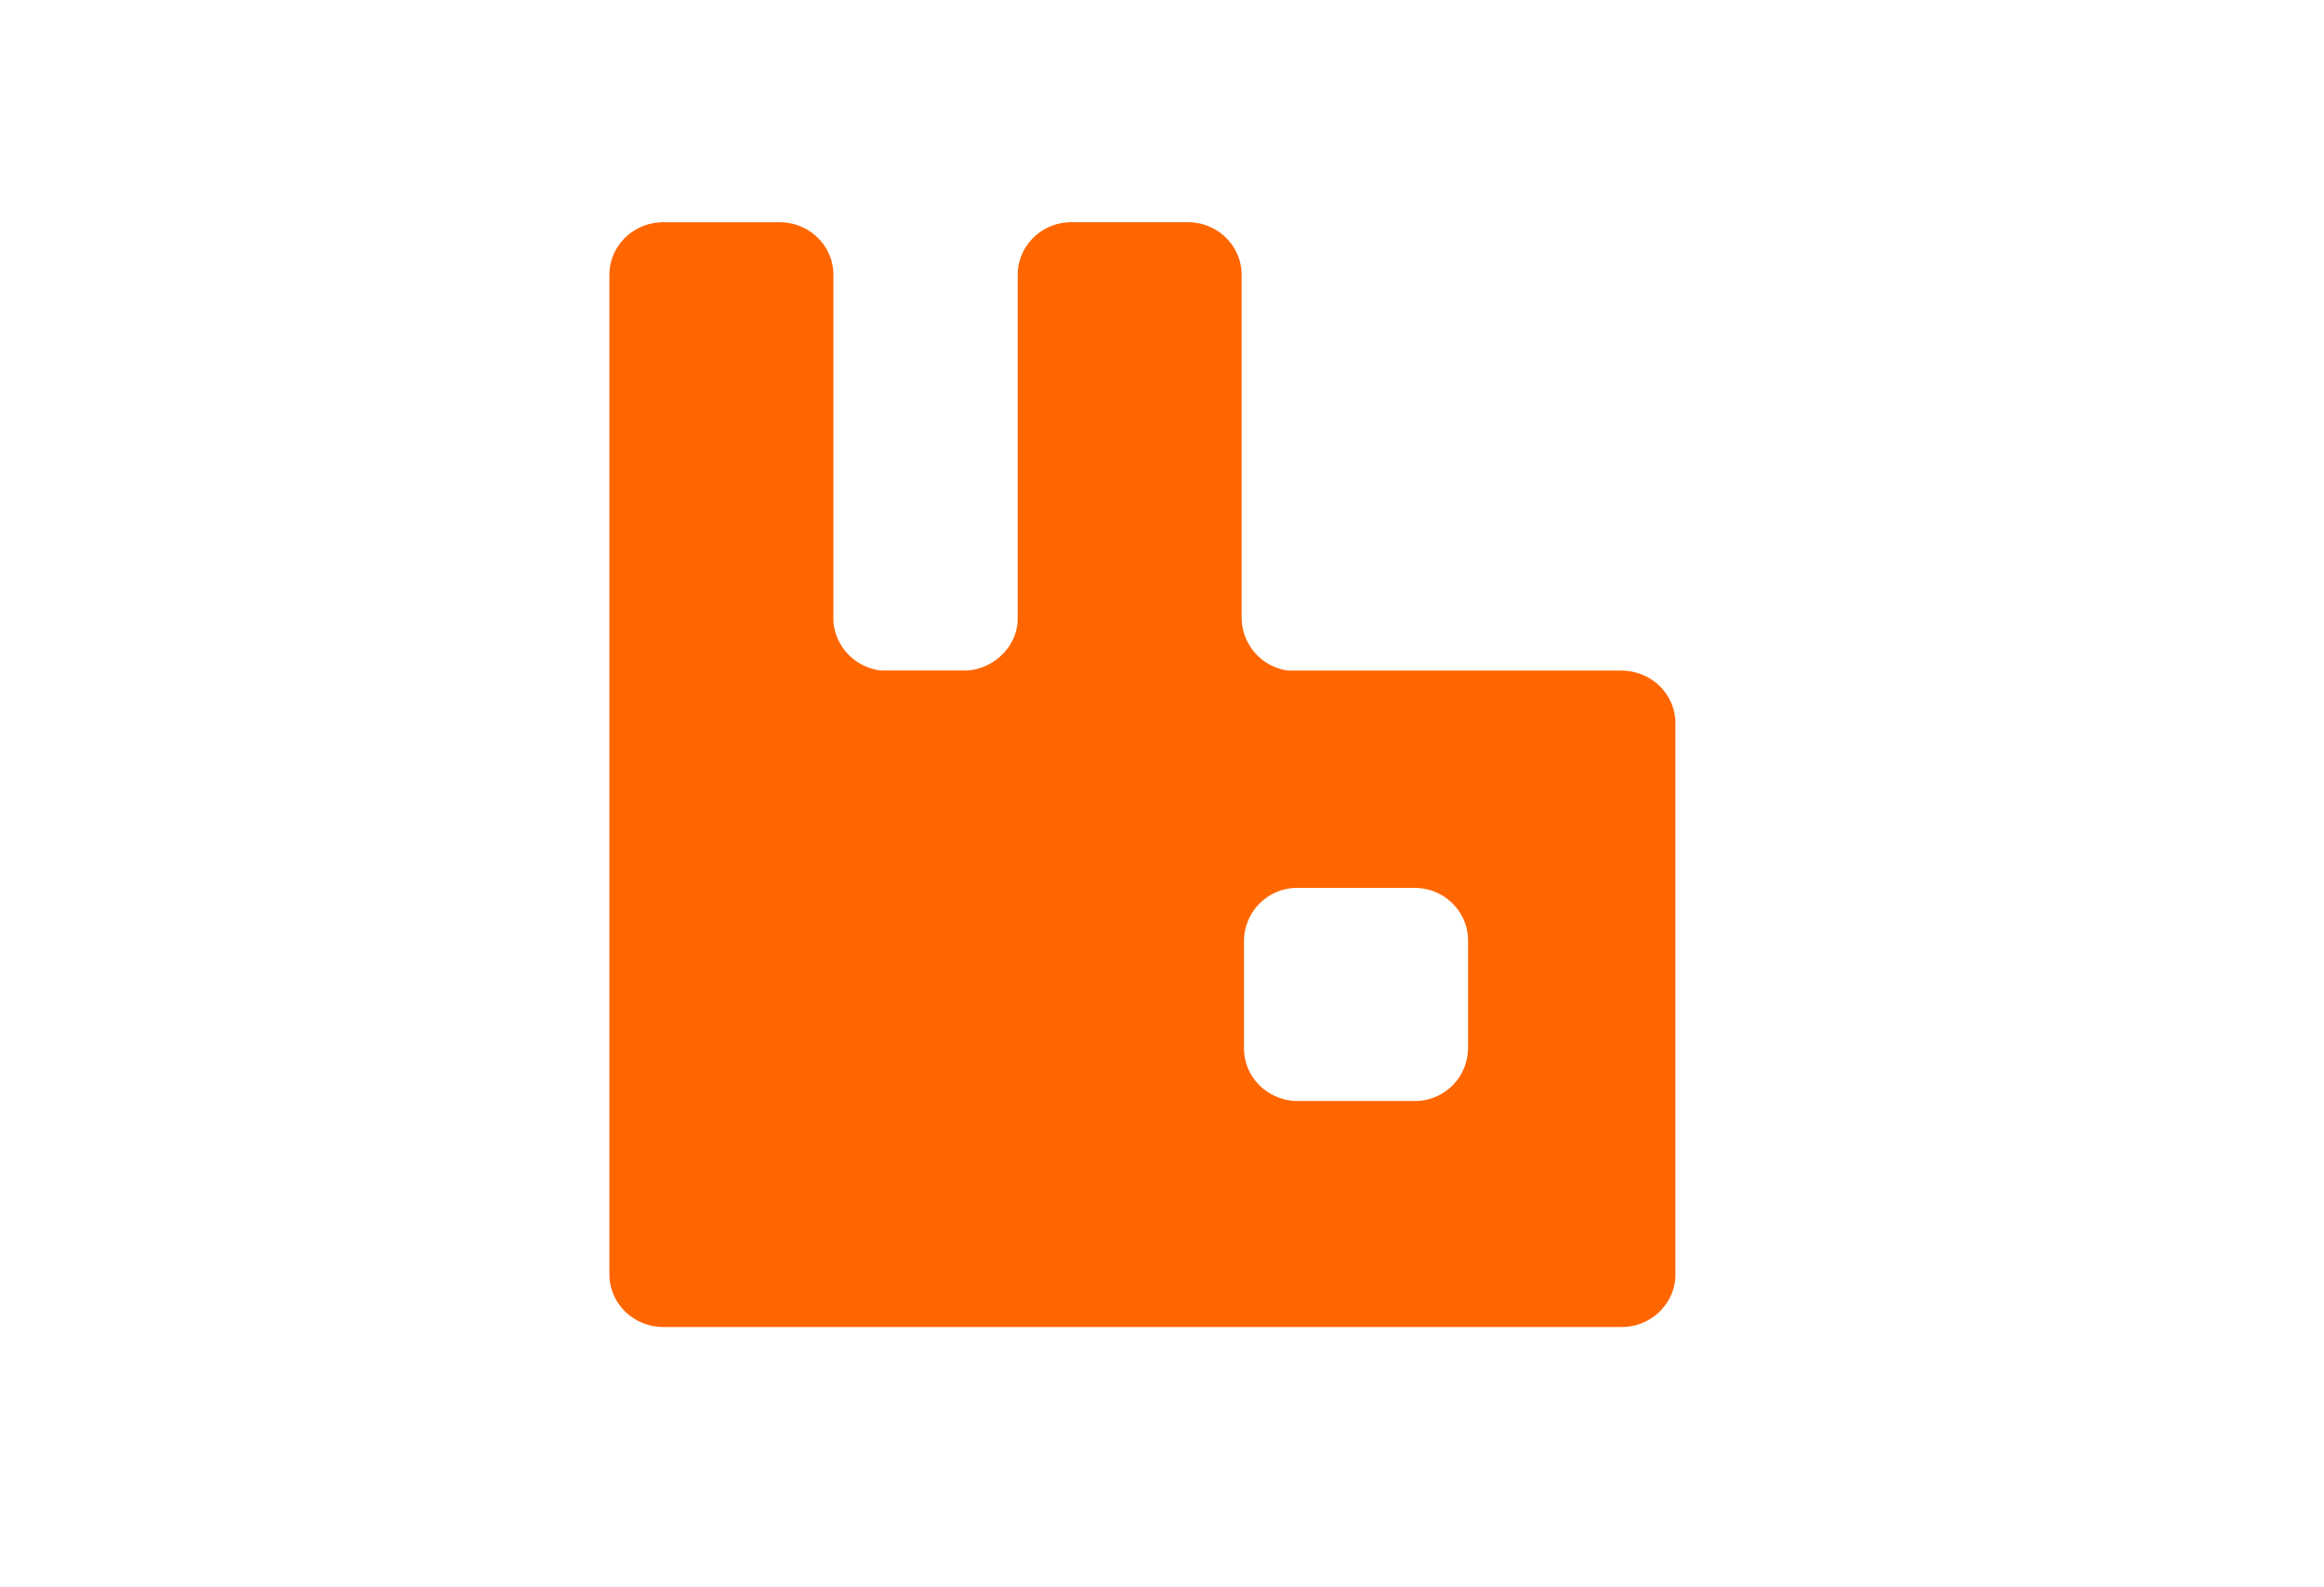 <svg width="41" height="28" fill="none" xmlns="http://www.w3.org/2000/svg"><g clip-path="url(#a)"><g clip-path="url(#b)"><path d="M28.606 11.83c.252 0 .493.097.672.27.178.175.28.41.28.657v9.722c0 .51-.422.929-.947.929h-16.91a.96.96 0 0 1-.672-.272.921.921 0 0 1-.278-.657V4.849c0-.51.422-.928.95-.928h2.055c.521 0 .947.413.947.928v6.105a.934.934 0 0 0 .257.584.97.97 0 0 0 .576.29h1.538c.466-.041.853-.413.88-.874V4.85c0-.511.421-.93.947-.93h2.057c.52 0 .947.414.947.93v6.04c0 .478.358.884.828.939h5.873v.001ZM25.9 18.495v-1.903c0-.51-.42-.93-.947-.93h-2.056a.94.94 0 0 0-.95.93v1.902c0 .51.423.928.95.928h2.055a.937.937 0 0 0 .947-.929h.001v.002Z" fill="#F60"/></g></g><defs><clipPath id="a"><path fill="#fff" d="M0 0h40.32v28H0z"/></clipPath><clipPath id="b"><path fill="#fff" d="M0 0h40.32v28H0z"/></clipPath></defs></svg>